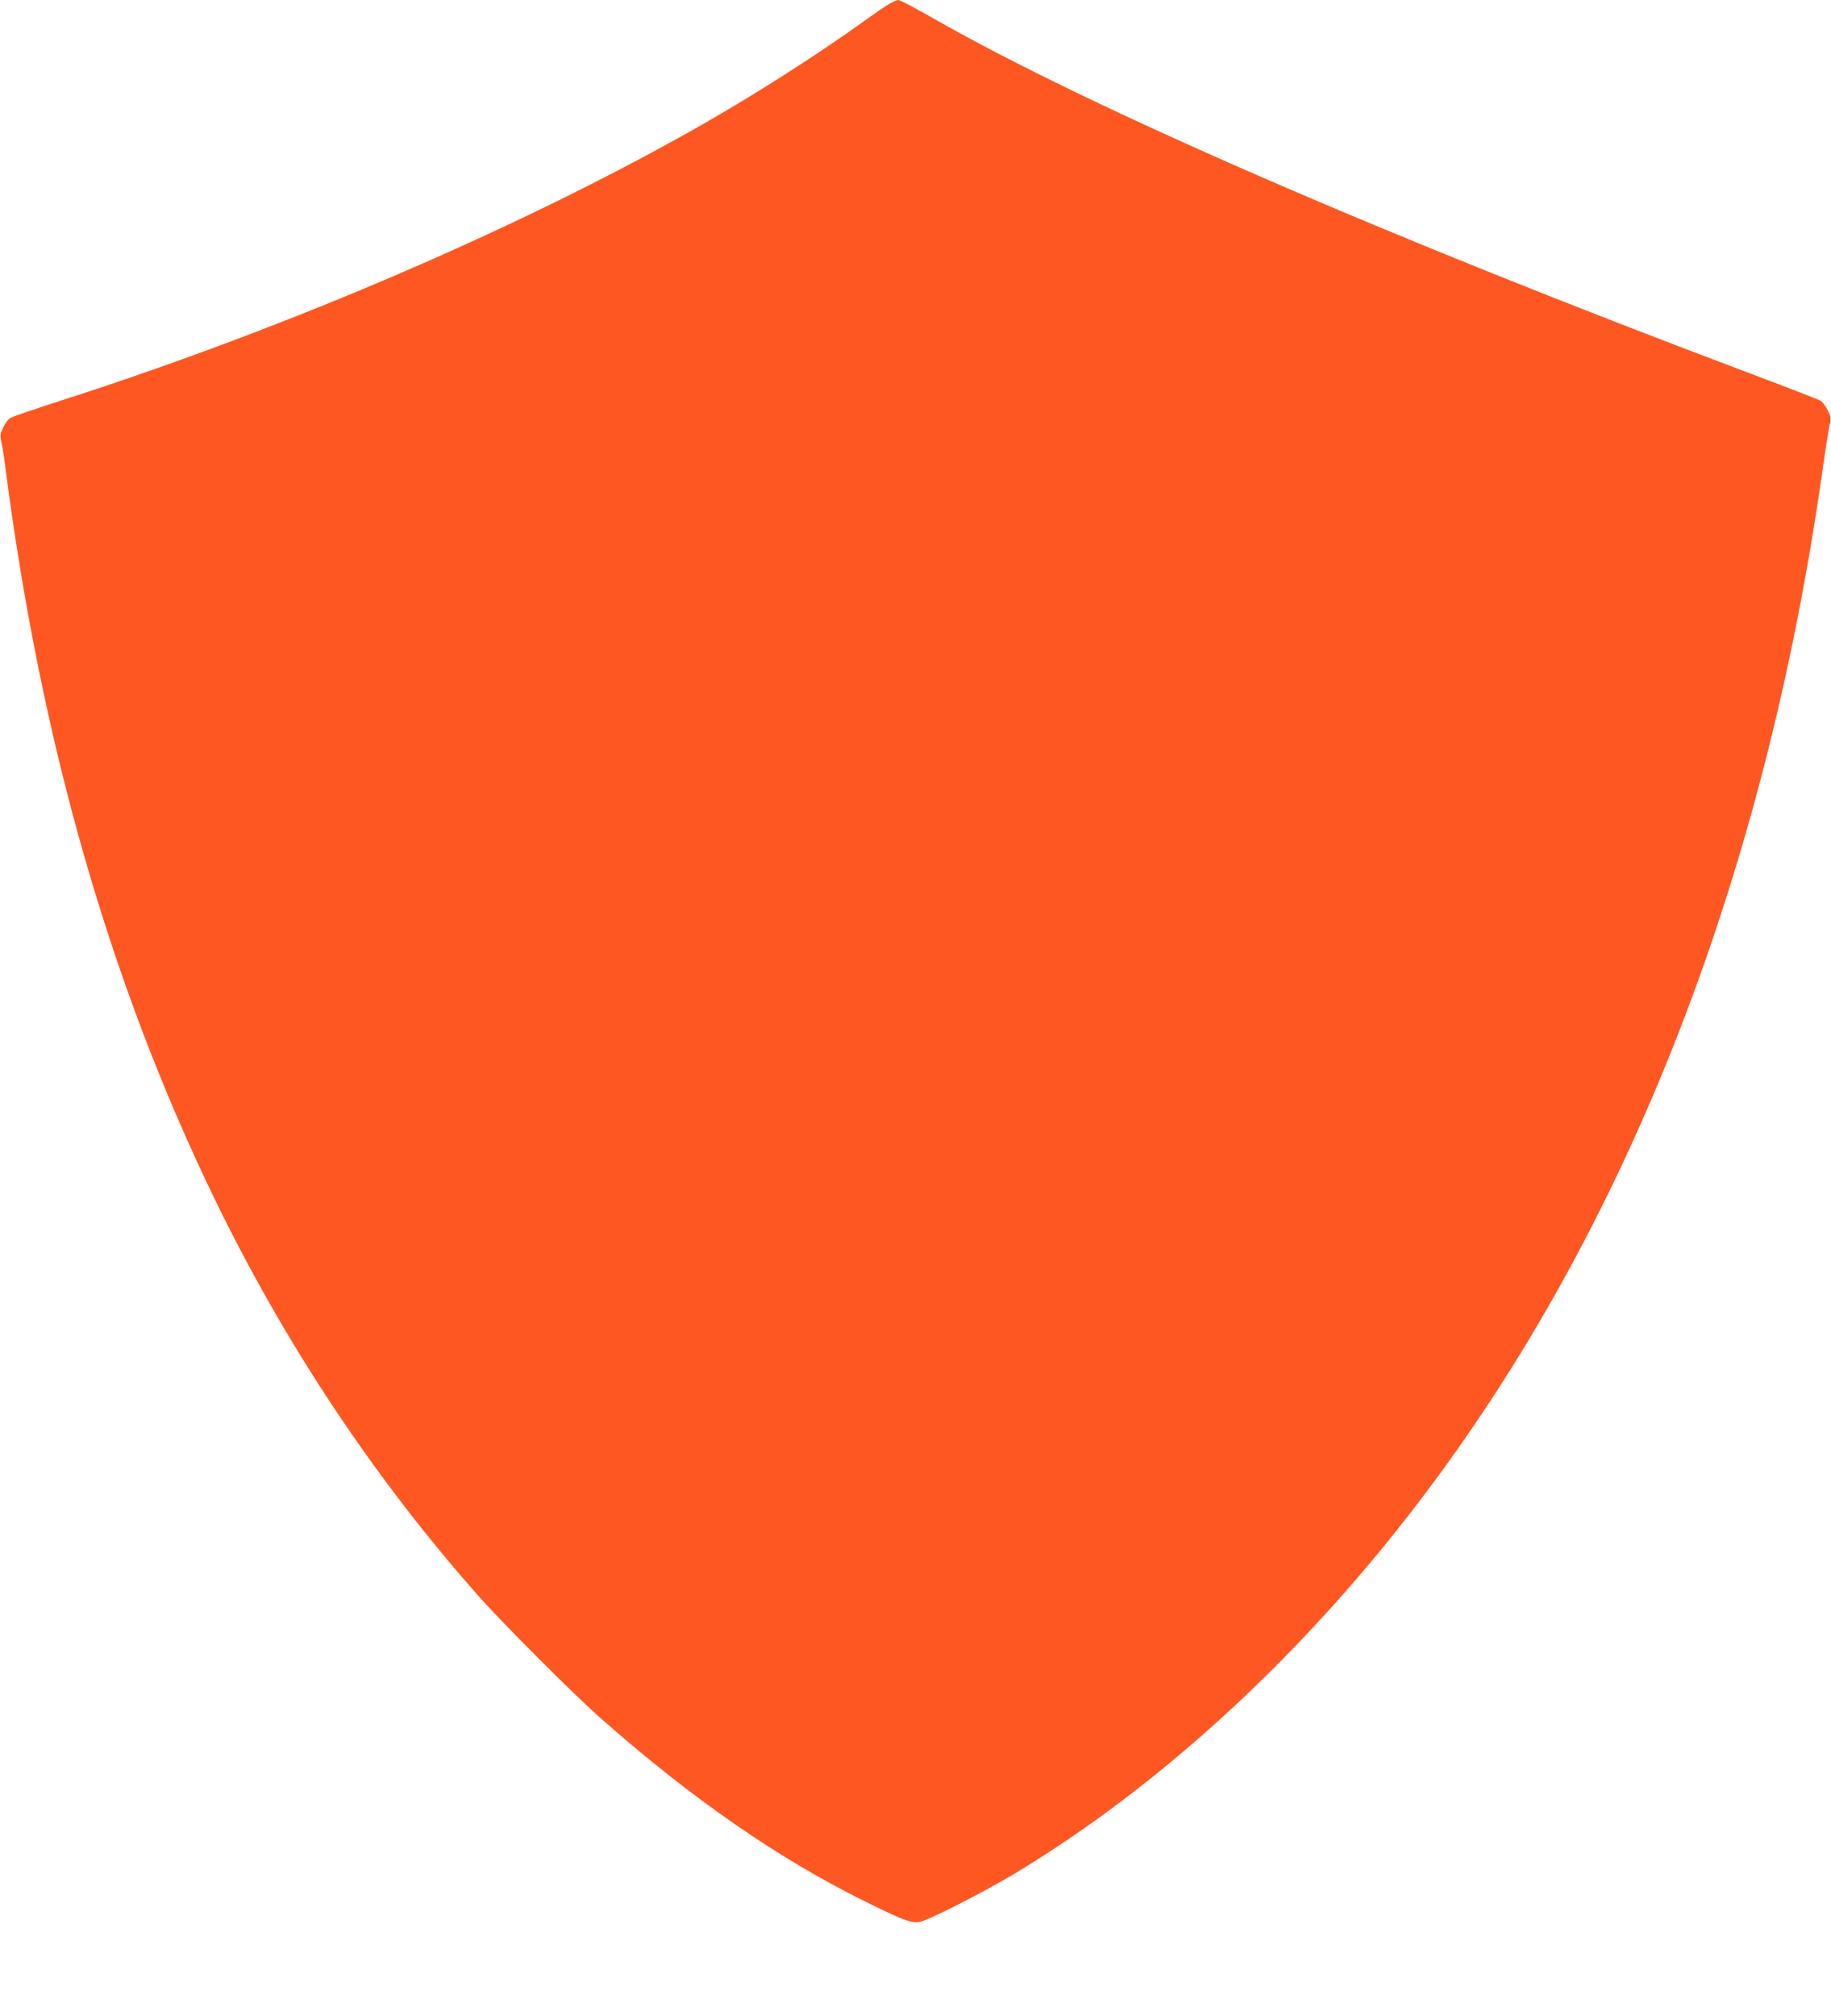 <?xml version="1.0" standalone="no"?>
<!DOCTYPE svg PUBLIC "-//W3C//DTD SVG 20010904//EN"
 "http://www.w3.org/TR/2001/REC-SVG-20010904/DTD/svg10.dtd">
<svg version="1.0" xmlns="http://www.w3.org/2000/svg"
 width="1163pt" height="1280pt" viewBox="0 0 1163 1280"
 preserveAspectRatio="xMidYMid meet">
<g transform="translate(0,1280) scale(0.1,-0.1)"
fill="#ff5722" stroke="none">
<path d="M5658 12781 c-20 -10 -99 -64 -175 -119 -275 -198 -667 -449 -998
-639 -1141 -653 -2635 -1297 -4104 -1769 -162 -52 -305 -101 -317 -109 -12 -8
-32 -35 -44 -60 -19 -40 -21 -51 -11 -93 6 -26 18 -101 26 -167 225 -1738 660
-3258 1324 -4630 450 -929 1019 -1785 1689 -2540 151 -169 601 -620 767 -766
575 -508 1127 -891 1680 -1164 245 -121 293 -139 348 -129 52 8 403 187 597
303 951 572 1874 1428 2634 2445 1289 1723 2139 3920 2501 6461 19 138 40 270
46 295 10 40 9 51 -11 92 -12 26 -32 53 -44 62 -13 8 -203 82 -422 164 -2338
879 -4215 1694 -5219 2267 -155 88 -208 115 -223 115 -4 -1 -24 -9 -44 -19z"/>
</g>
</svg>
